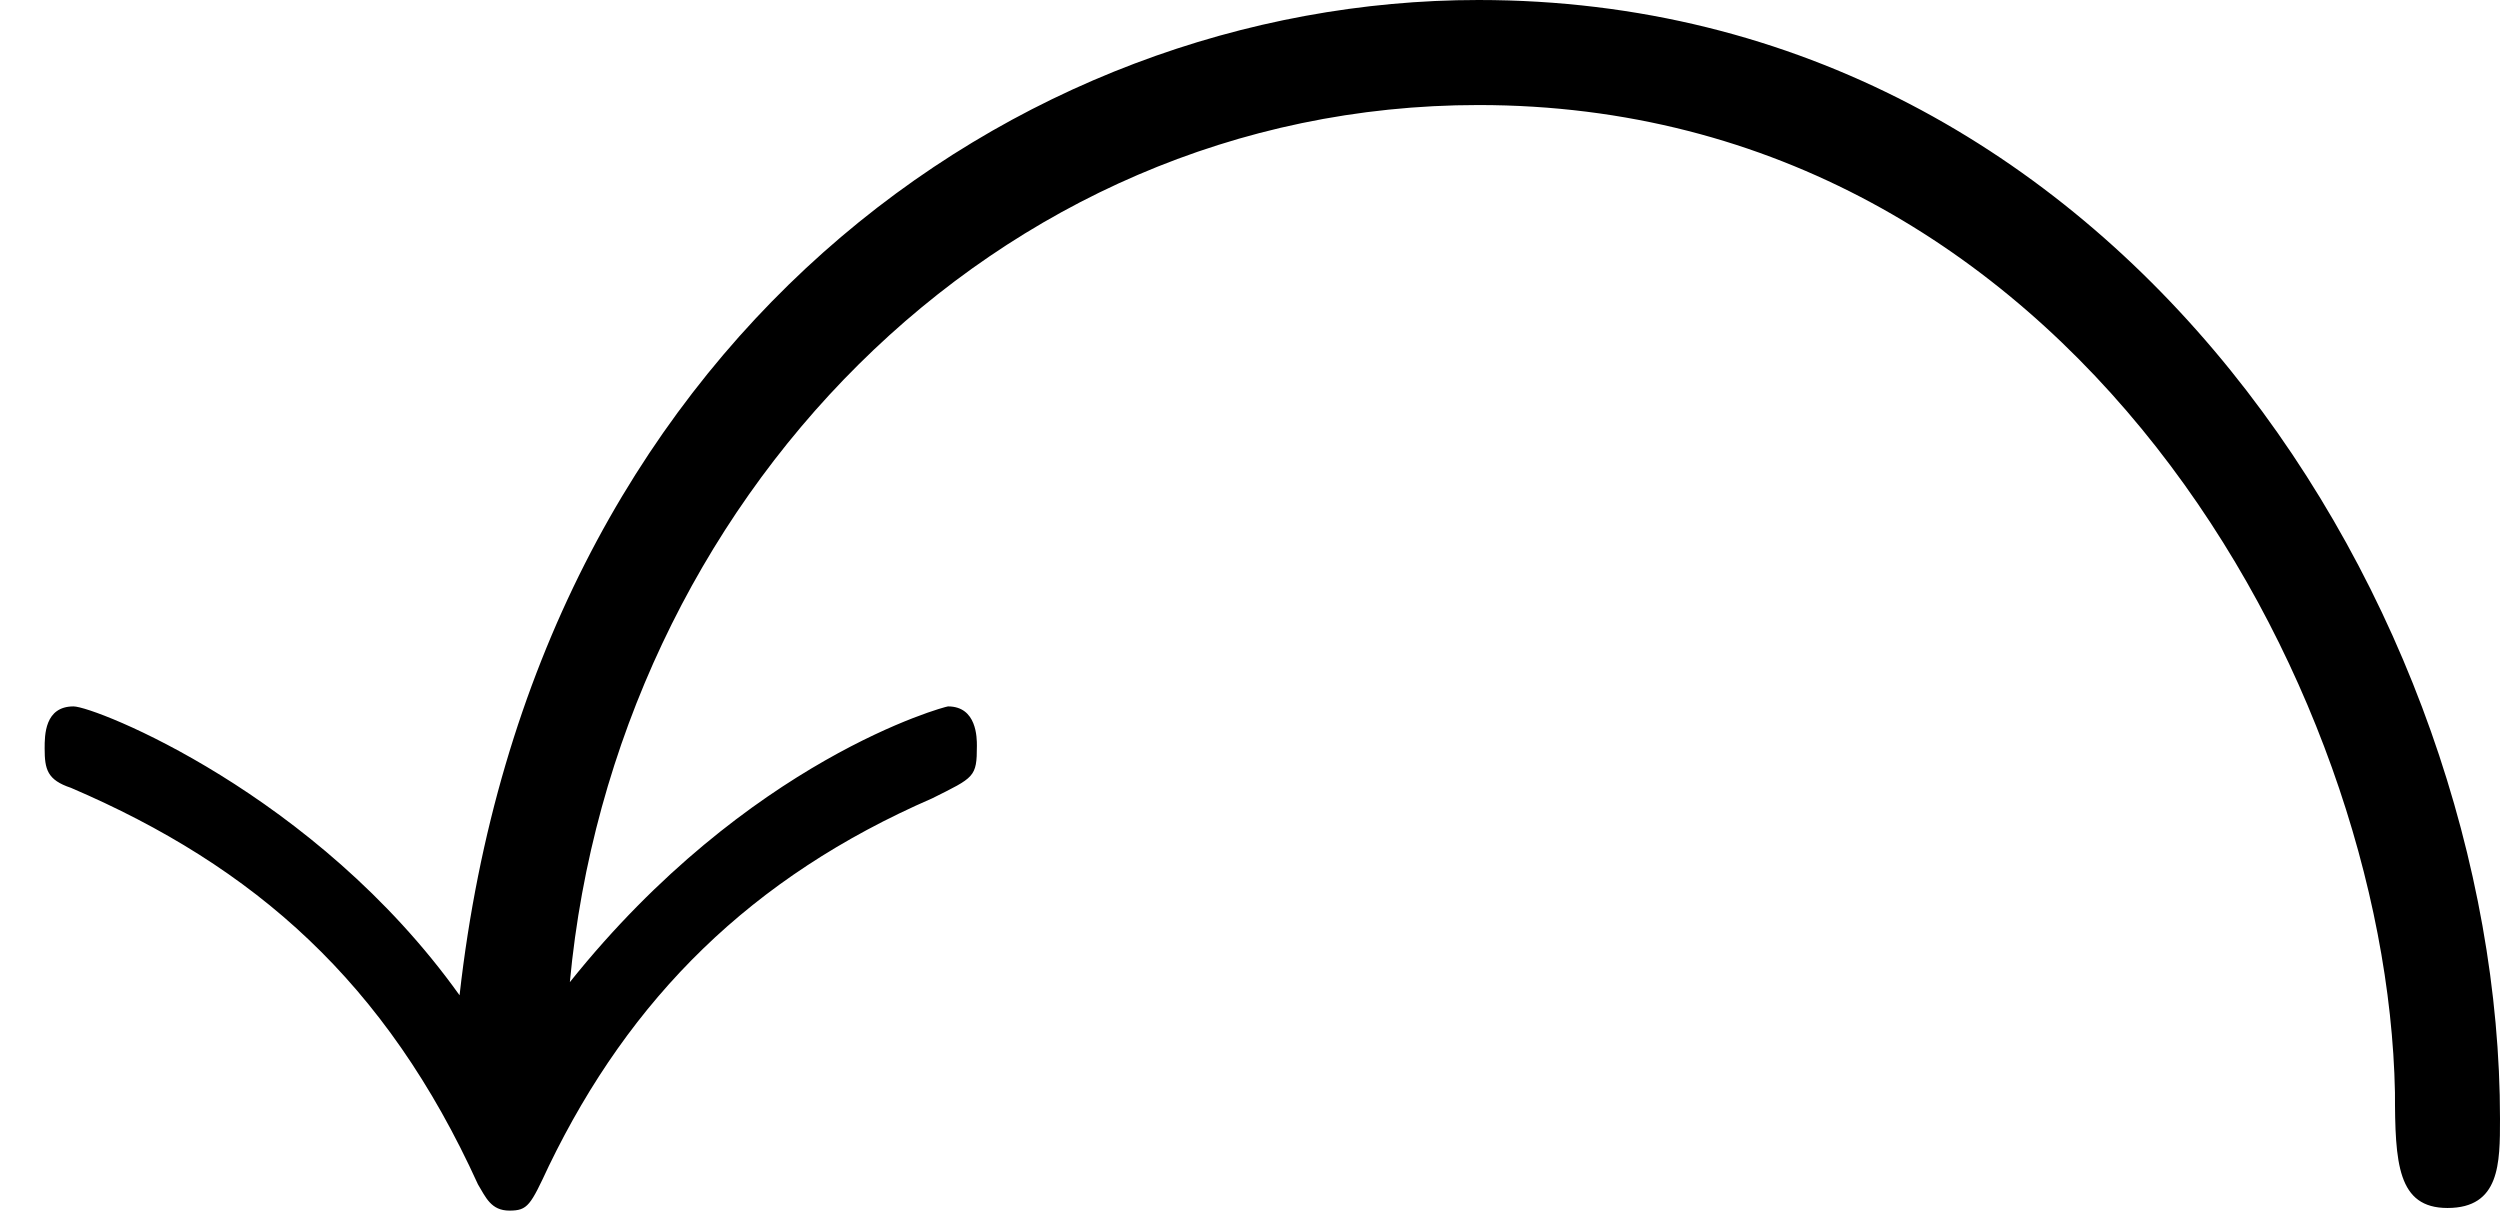 <?xml version='1.0' encoding='ISO-8859-1'?>
<!DOCTYPE svg PUBLIC "-//W3C//DTD SVG 1.1//EN" "http://www.w3.org/Graphics/SVG/1.1/DTD/svg11.dtd">
<!-- This file was generated by dvisvgm 1.0.11 (i686-pc-linux-gnu) -->
<!-- Wed Jan 28 07:55:54 2015 -->
<svg height='92.4pt' version='1.1' viewBox='4410 1703.12 190.4 92.4' width='190.4pt' xmlns='http://www.w3.org/2000/svg' xmlns:xlink='http://www.w3.org/1999/xlink'>
<defs>
<path d='M2.17 -0.88C2.34 -2.7 3.78 -4.22 5.63 -4.22C7.89 -4.22 9.09 -2 9.12 -0.46C9.12 -0.19 9.13 -0.02 9.32 -0.02C9.52 -0.02 9.52 -0.19 9.52 -0.36C9.52 -2.28 8.08 -4.62 5.63 -4.62C3.87 -4.62 2.03 -3.32 1.75 -0.83C1.2 -1.6 0.36 -1.93 0.28 -1.93C0.17 -1.93 0.17 -1.82 0.17 -1.77C0.17 -1.69 0.18 -1.65 0.27 -1.62C0.97 -1.32 1.47 -0.88 1.82 -0.11C1.85 -0.06 1.87 -0.01 1.94 -0.01S2.02 -0.03 2.09 -0.18C2.4 -0.82 2.86 -1.28 3.55 -1.58C3.71 -1.66 3.72 -1.66 3.72 -1.78C3.72 -1.81 3.72 -1.93 3.61 -1.93C3.6 -1.93 2.85 -1.73 2.17 -0.88Z' id='g0-120'/>
</defs>
<g id='page1' transform='matrix(20 0 0 20 0 0)'>
<use x='220.5' xlink:href='#g0-120' y='89.776'/>
</g>
</svg>
